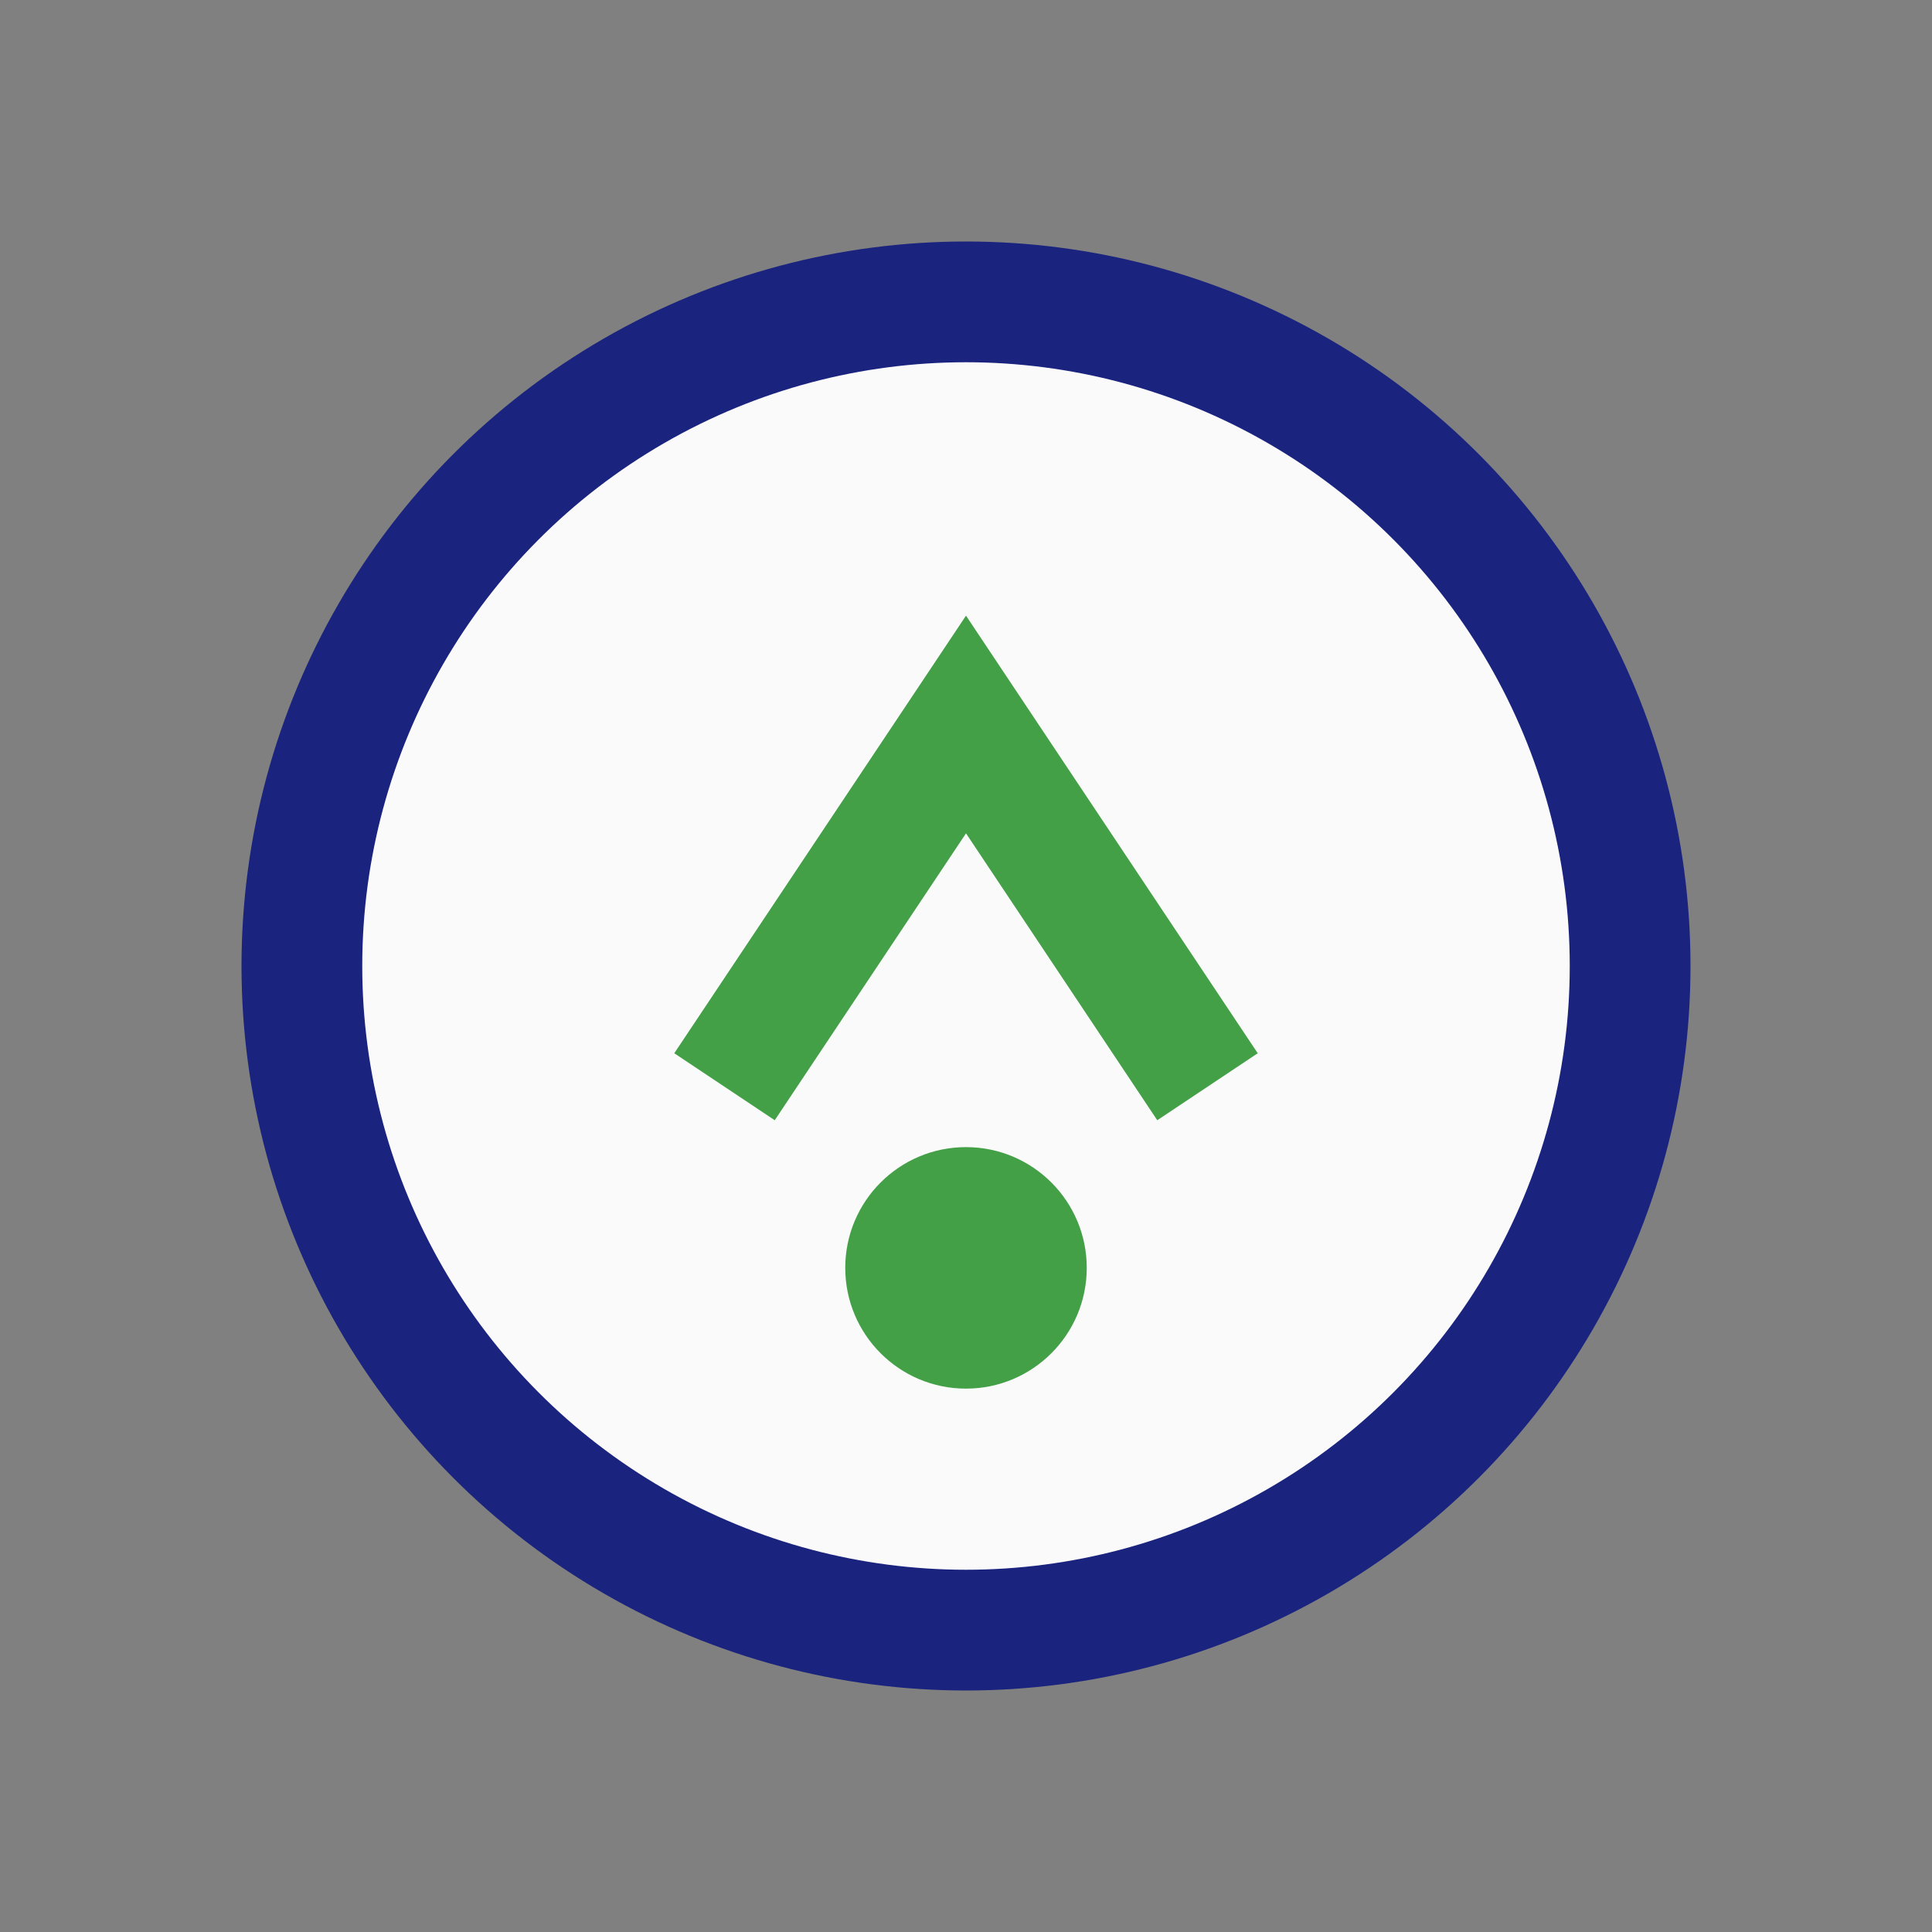 <?xml version="1.0" encoding="UTF-8"?>
<svg xmlns="http://www.w3.org/2000/svg" width="32" height="32" viewBox="0 0 32 32"><rect x="0" y="0" width="32" height="32" fill="#808080" stroke="none"/><circle cx="16" cy="16" r="11" stroke="#1A237E" stroke-width="2" fill="#FAFAFA"/><path d="M12 18l4-6 4 6" fill="none" stroke="#43A047" stroke-width="2"/><circle cx="16" cy="21" r="2" fill="#43A047"/></svg>